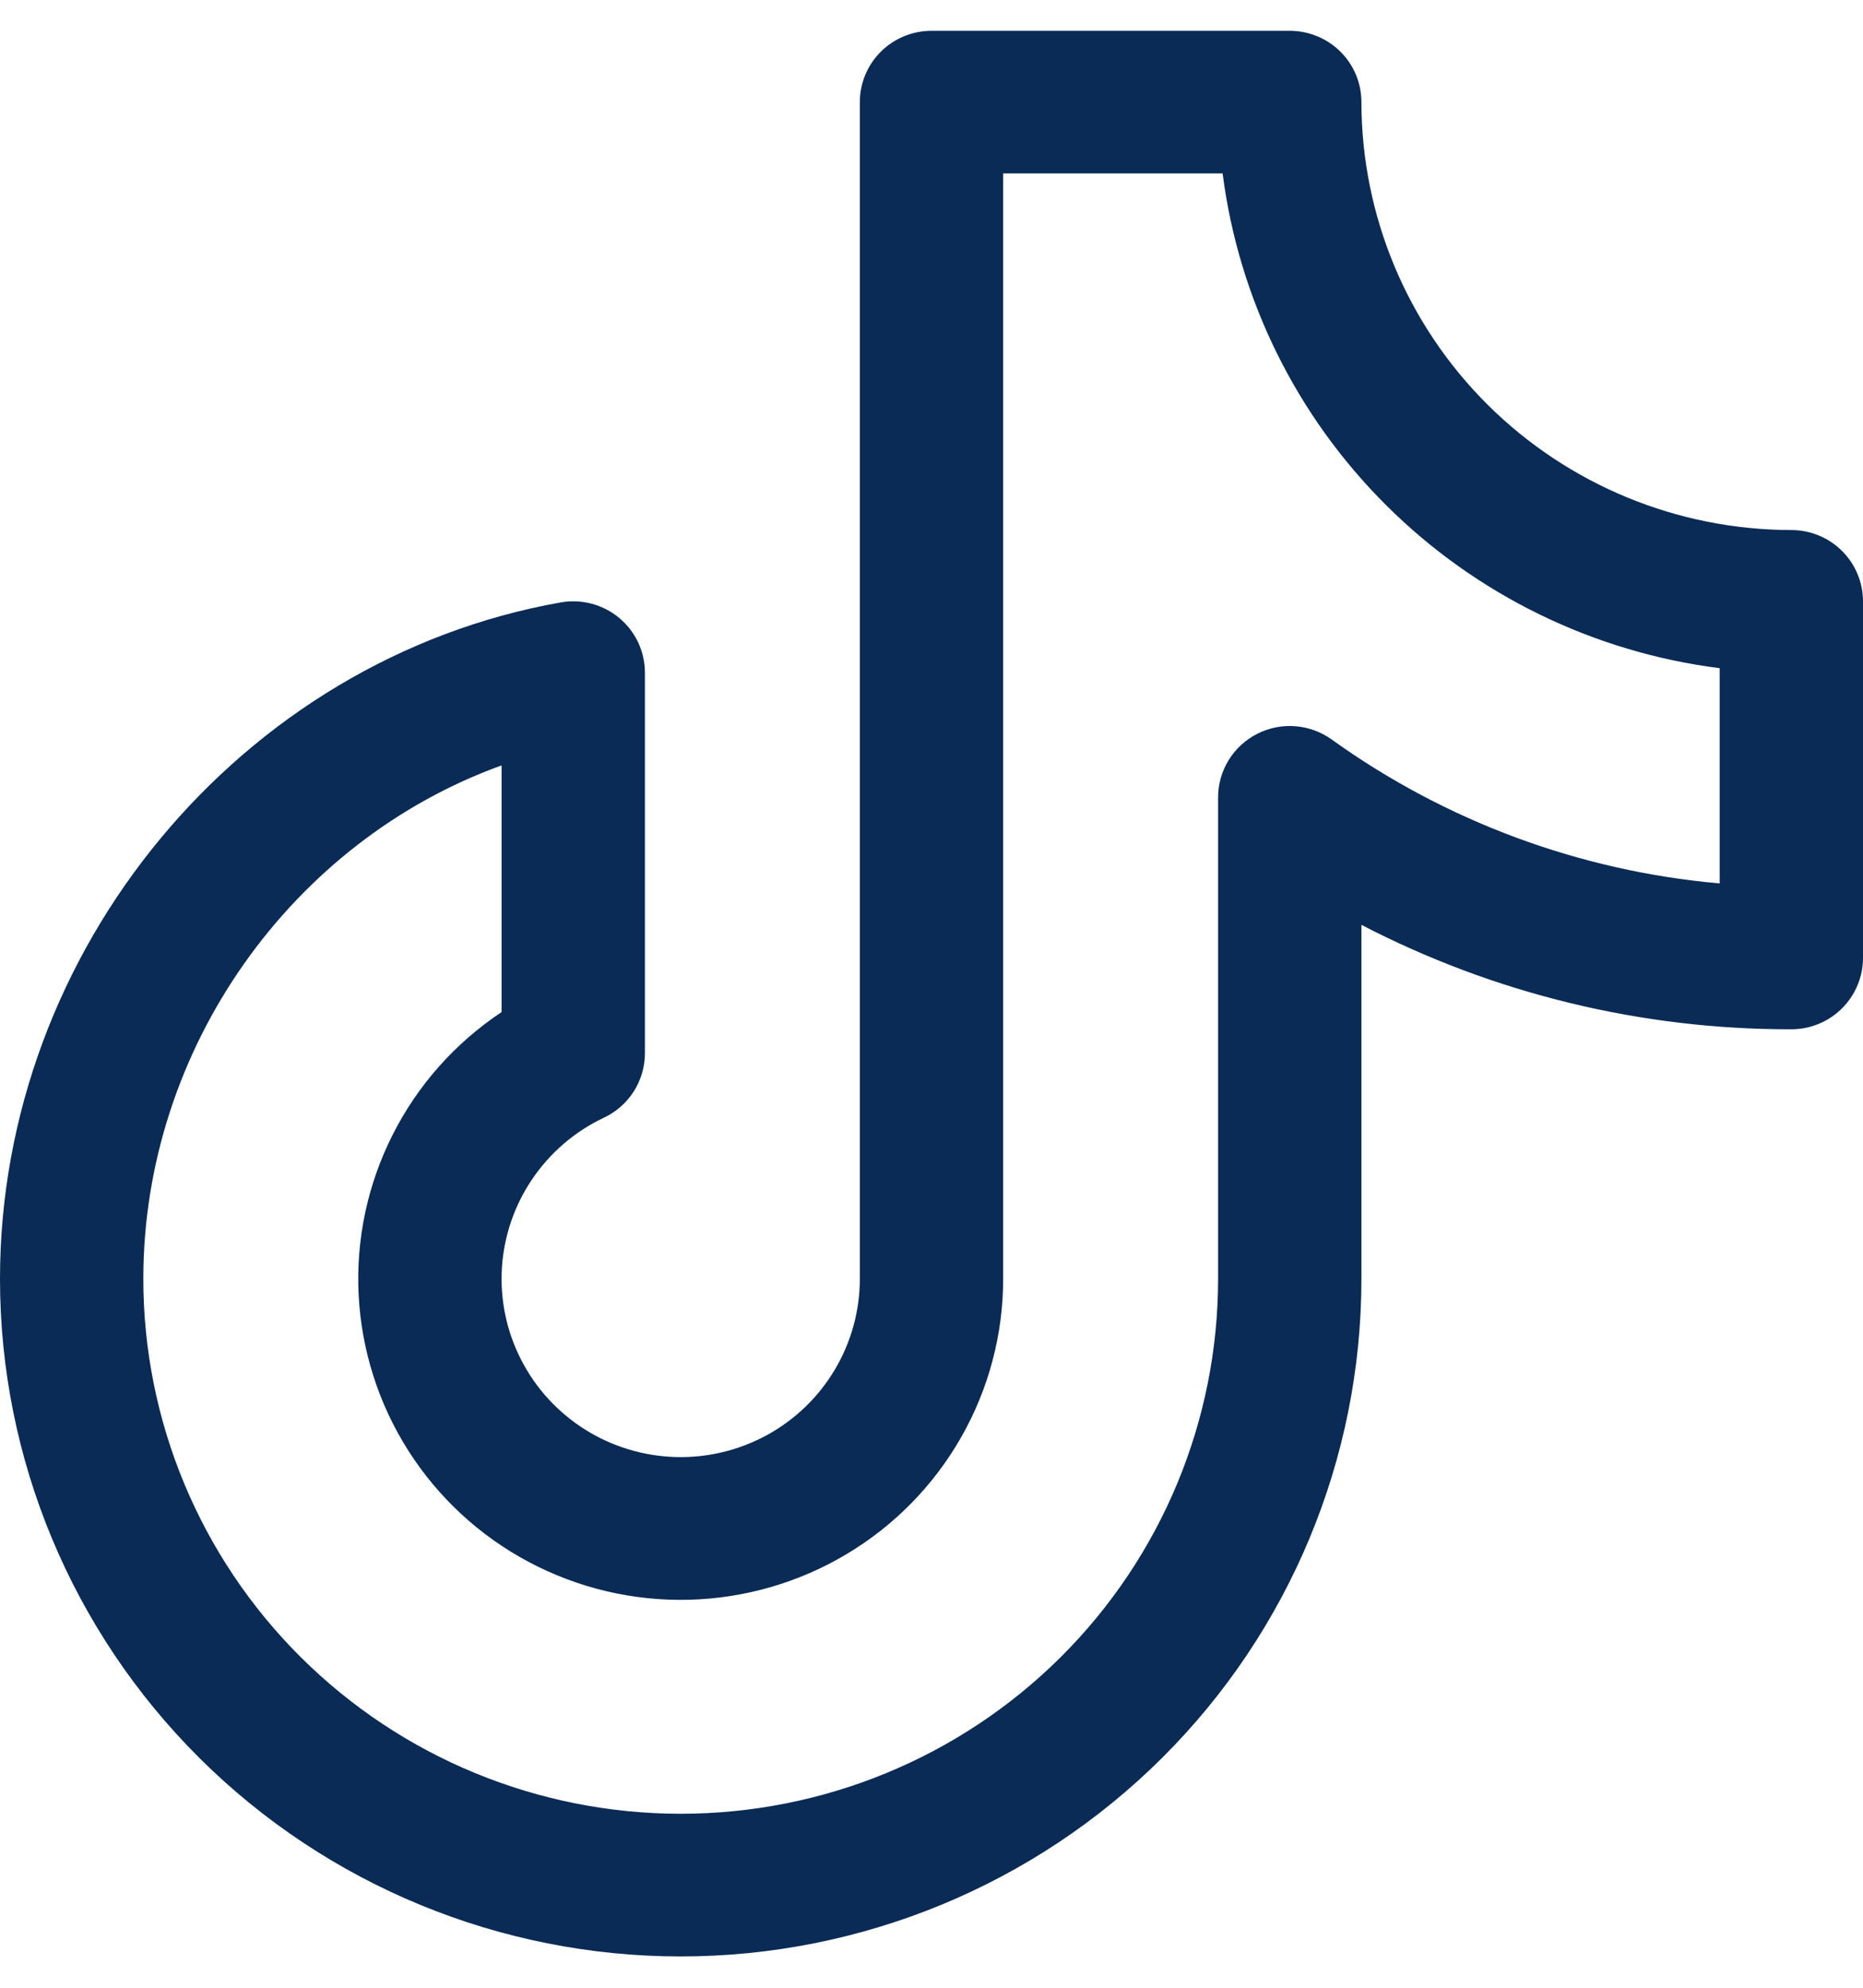 <svg width="30" height="32" viewBox="0 0 30 32" fill="none" xmlns="http://www.w3.org/2000/svg">
<path d="M28.846 8.533C27.011 8.531 25.251 7.804 23.953 6.513C22.655 5.221 21.925 3.47 21.923 1.644C21.923 1.339 21.802 1.047 21.585 0.832C21.369 0.617 21.075 0.496 20.769 0.496H15C14.694 0.496 14.4 0.617 14.184 0.832C13.968 1.047 13.846 1.339 13.846 1.644V20.588C13.846 21.102 13.707 21.606 13.444 22.048C13.182 22.49 12.805 22.854 12.352 23.102C11.9 23.349 11.389 23.472 10.873 23.456C10.357 23.44 9.855 23.287 9.419 23.012C8.983 22.738 8.629 22.352 8.394 21.894C8.158 21.437 8.051 20.925 8.082 20.413C8.114 19.9 8.283 19.405 8.572 18.98C8.861 18.554 9.259 18.213 9.725 17.993C9.923 17.9 10.089 17.753 10.206 17.57C10.323 17.386 10.385 17.173 10.385 16.956V10.829C10.385 10.661 10.348 10.495 10.277 10.343C10.205 10.191 10.101 10.056 9.972 9.949C9.843 9.841 9.691 9.762 9.528 9.719C9.365 9.676 9.195 9.669 9.029 9.698C3.881 10.611 0 15.292 0 20.588C0 23.481 1.155 26.255 3.211 28.301C5.266 30.346 8.054 31.496 10.961 31.496C13.869 31.496 16.657 30.346 18.712 28.301C20.768 26.255 21.923 23.481 21.923 20.588V14.889C24.06 15.998 26.436 16.575 28.846 16.57C29.152 16.57 29.446 16.449 29.662 16.233C29.878 16.018 30 15.726 30 15.421V9.681C30 9.376 29.878 9.084 29.662 8.869C29.446 8.654 29.152 8.533 28.846 8.533ZM27.692 14.222C25.438 14.023 23.278 13.222 21.443 11.904C21.27 11.78 21.067 11.707 20.855 11.691C20.643 11.675 20.431 11.718 20.242 11.815C20.053 11.912 19.894 12.058 19.784 12.239C19.673 12.419 19.615 12.627 19.615 12.838V20.588C19.615 22.872 18.704 25.062 17.081 26.677C15.458 28.292 13.257 29.199 10.961 29.199C8.666 29.199 6.465 28.292 4.842 26.677C3.219 25.062 2.308 22.872 2.308 20.588C2.308 16.871 4.708 13.537 8.077 12.322V16.293C7.331 16.789 6.727 17.468 6.324 18.266C5.92 19.063 5.731 19.951 5.775 20.842C5.82 21.734 6.095 22.599 6.575 23.353C7.055 24.107 7.723 24.725 8.514 25.145C9.305 25.566 10.192 25.776 11.089 25.754C11.986 25.732 12.862 25.479 13.631 25.02C14.401 24.561 15.037 23.912 15.479 23.135C15.922 22.358 16.154 21.481 16.154 20.588V2.792H19.688C19.947 4.814 20.874 6.694 22.323 8.135C23.771 9.577 25.66 10.499 27.692 10.757V14.222Z" fill="#092B55"/>
</svg>
